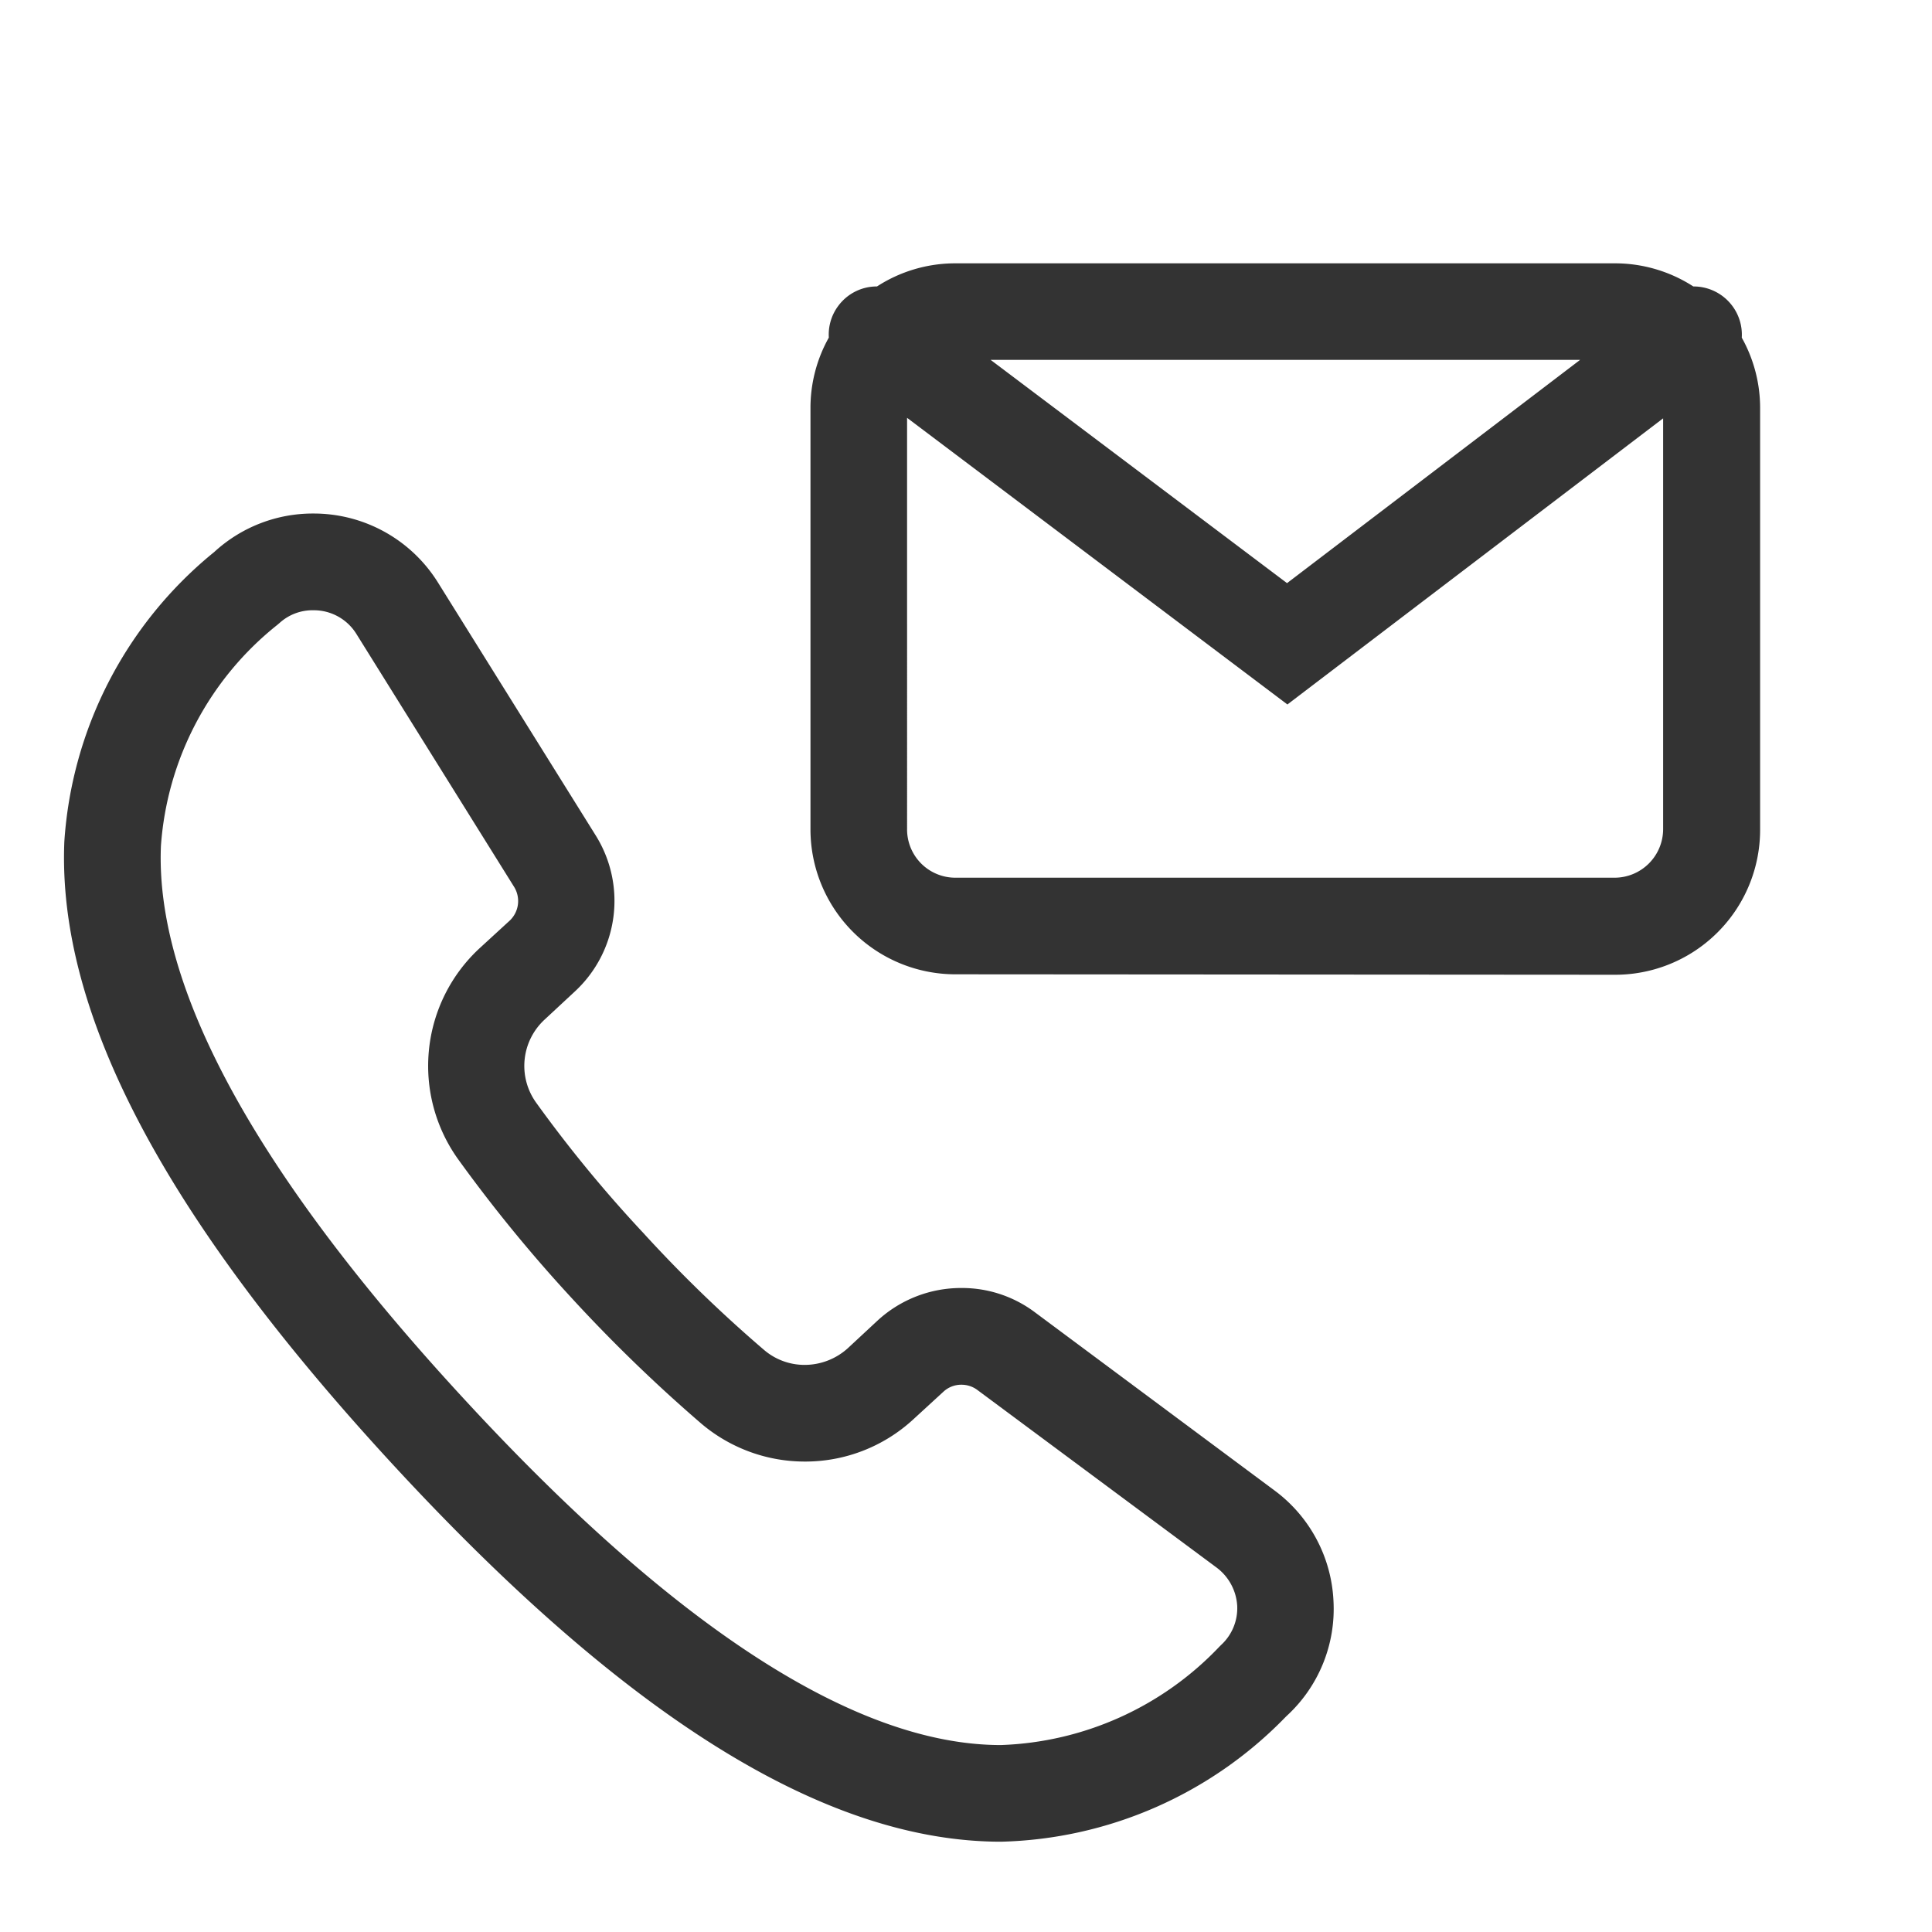 <svg xmlns="http://www.w3.org/2000/svg"  viewBox="0 0 30 30">
  <g transform="translate(-150 -903.122)">
    <g transform="translate(119.615 650.591)">
      <path d="M-19592.52-16564.828c-3.535-3.836-5.2-6.994-5.09-9.66a6.327,6.327,0,0,1,2.3-4.475l.025-.02a2.259,2.259,0,0,1,1.539-.6,2.273,2.273,0,0,1,1.938,1.072l2.455,3.936a1.917,1.917,0,0,1-.33,2.414l-.467.434a.978.978,0,0,0-.133,1.293,20.483,20.483,0,0,0,1.662,2.021,21.231,21.231,0,0,0,1.879,1.82.967.967,0,0,0,.629.23,1,1,0,0,0,.67-.26l.467-.434a1.914,1.914,0,0,1,1.293-.5,1.884,1.884,0,0,1,1.141.375l3.725,2.77a2.264,2.264,0,0,1,.914,1.711,2.255,2.255,0,0,1-.729,1.791l-.023.023a6.373,6.373,0,0,1-4.412,1.928C-19585.791-16558.961-19588.879-16560.879-19592.52-16564.828Zm-1.756-13.049-.023.02a4.818,4.818,0,0,0-1.811,3.434c-.094,2.213,1.486,5.1,4.7,8.582,3.291,3.572,6.1,5.381,8.342,5.381a4.907,4.907,0,0,0,3.395-1.529l.023-.023a.775.775,0,0,0,.252-.615.8.8,0,0,0-.316-.586l-3.723-2.764a.413.413,0,0,0-.246-.078.406.406,0,0,0-.275.107l-.473.434a2.474,2.474,0,0,1-1.682.652,2.485,2.485,0,0,1-1.6-.584,23.98,23.98,0,0,1-2.012-1.947,23.061,23.061,0,0,1-1.775-2.17,2.489,2.489,0,0,1,.334-3.266l.473-.434a.418.418,0,0,0,.068-.521l-2.453-3.934a.777.777,0,0,0-.664-.363A.761.761,0,0,0-19594.275-16577.877Zm10.5,5.449a2.251,2.251,0,0,1-2.248-2.252v-6.541a2.231,2.231,0,0,1,.285-1.094.743.743,0,0,1,.148-.494.743.743,0,0,1,.6-.3,2.236,2.236,0,0,1,1.217-.359h10.24a2.242,2.242,0,0,1,1.219.359.75.75,0,0,1,.6.295.746.746,0,0,1,.152.5,2.233,2.233,0,0,1,.285,1.1v6.541a2.251,2.251,0,0,1-2.252,2.252Zm-.748-2.252a.75.75,0,0,0,.748.752h10.24a.755.755,0,0,0,.752-.752v-6.381l-5.834,4.443-.451-.34-5.455-4.111Zm5.9-3.822,4.551-3.467h-9.154Z" transform="translate(19628.994 16840.088)" fill="#333"/>
    </g>
  </g>
</svg>
